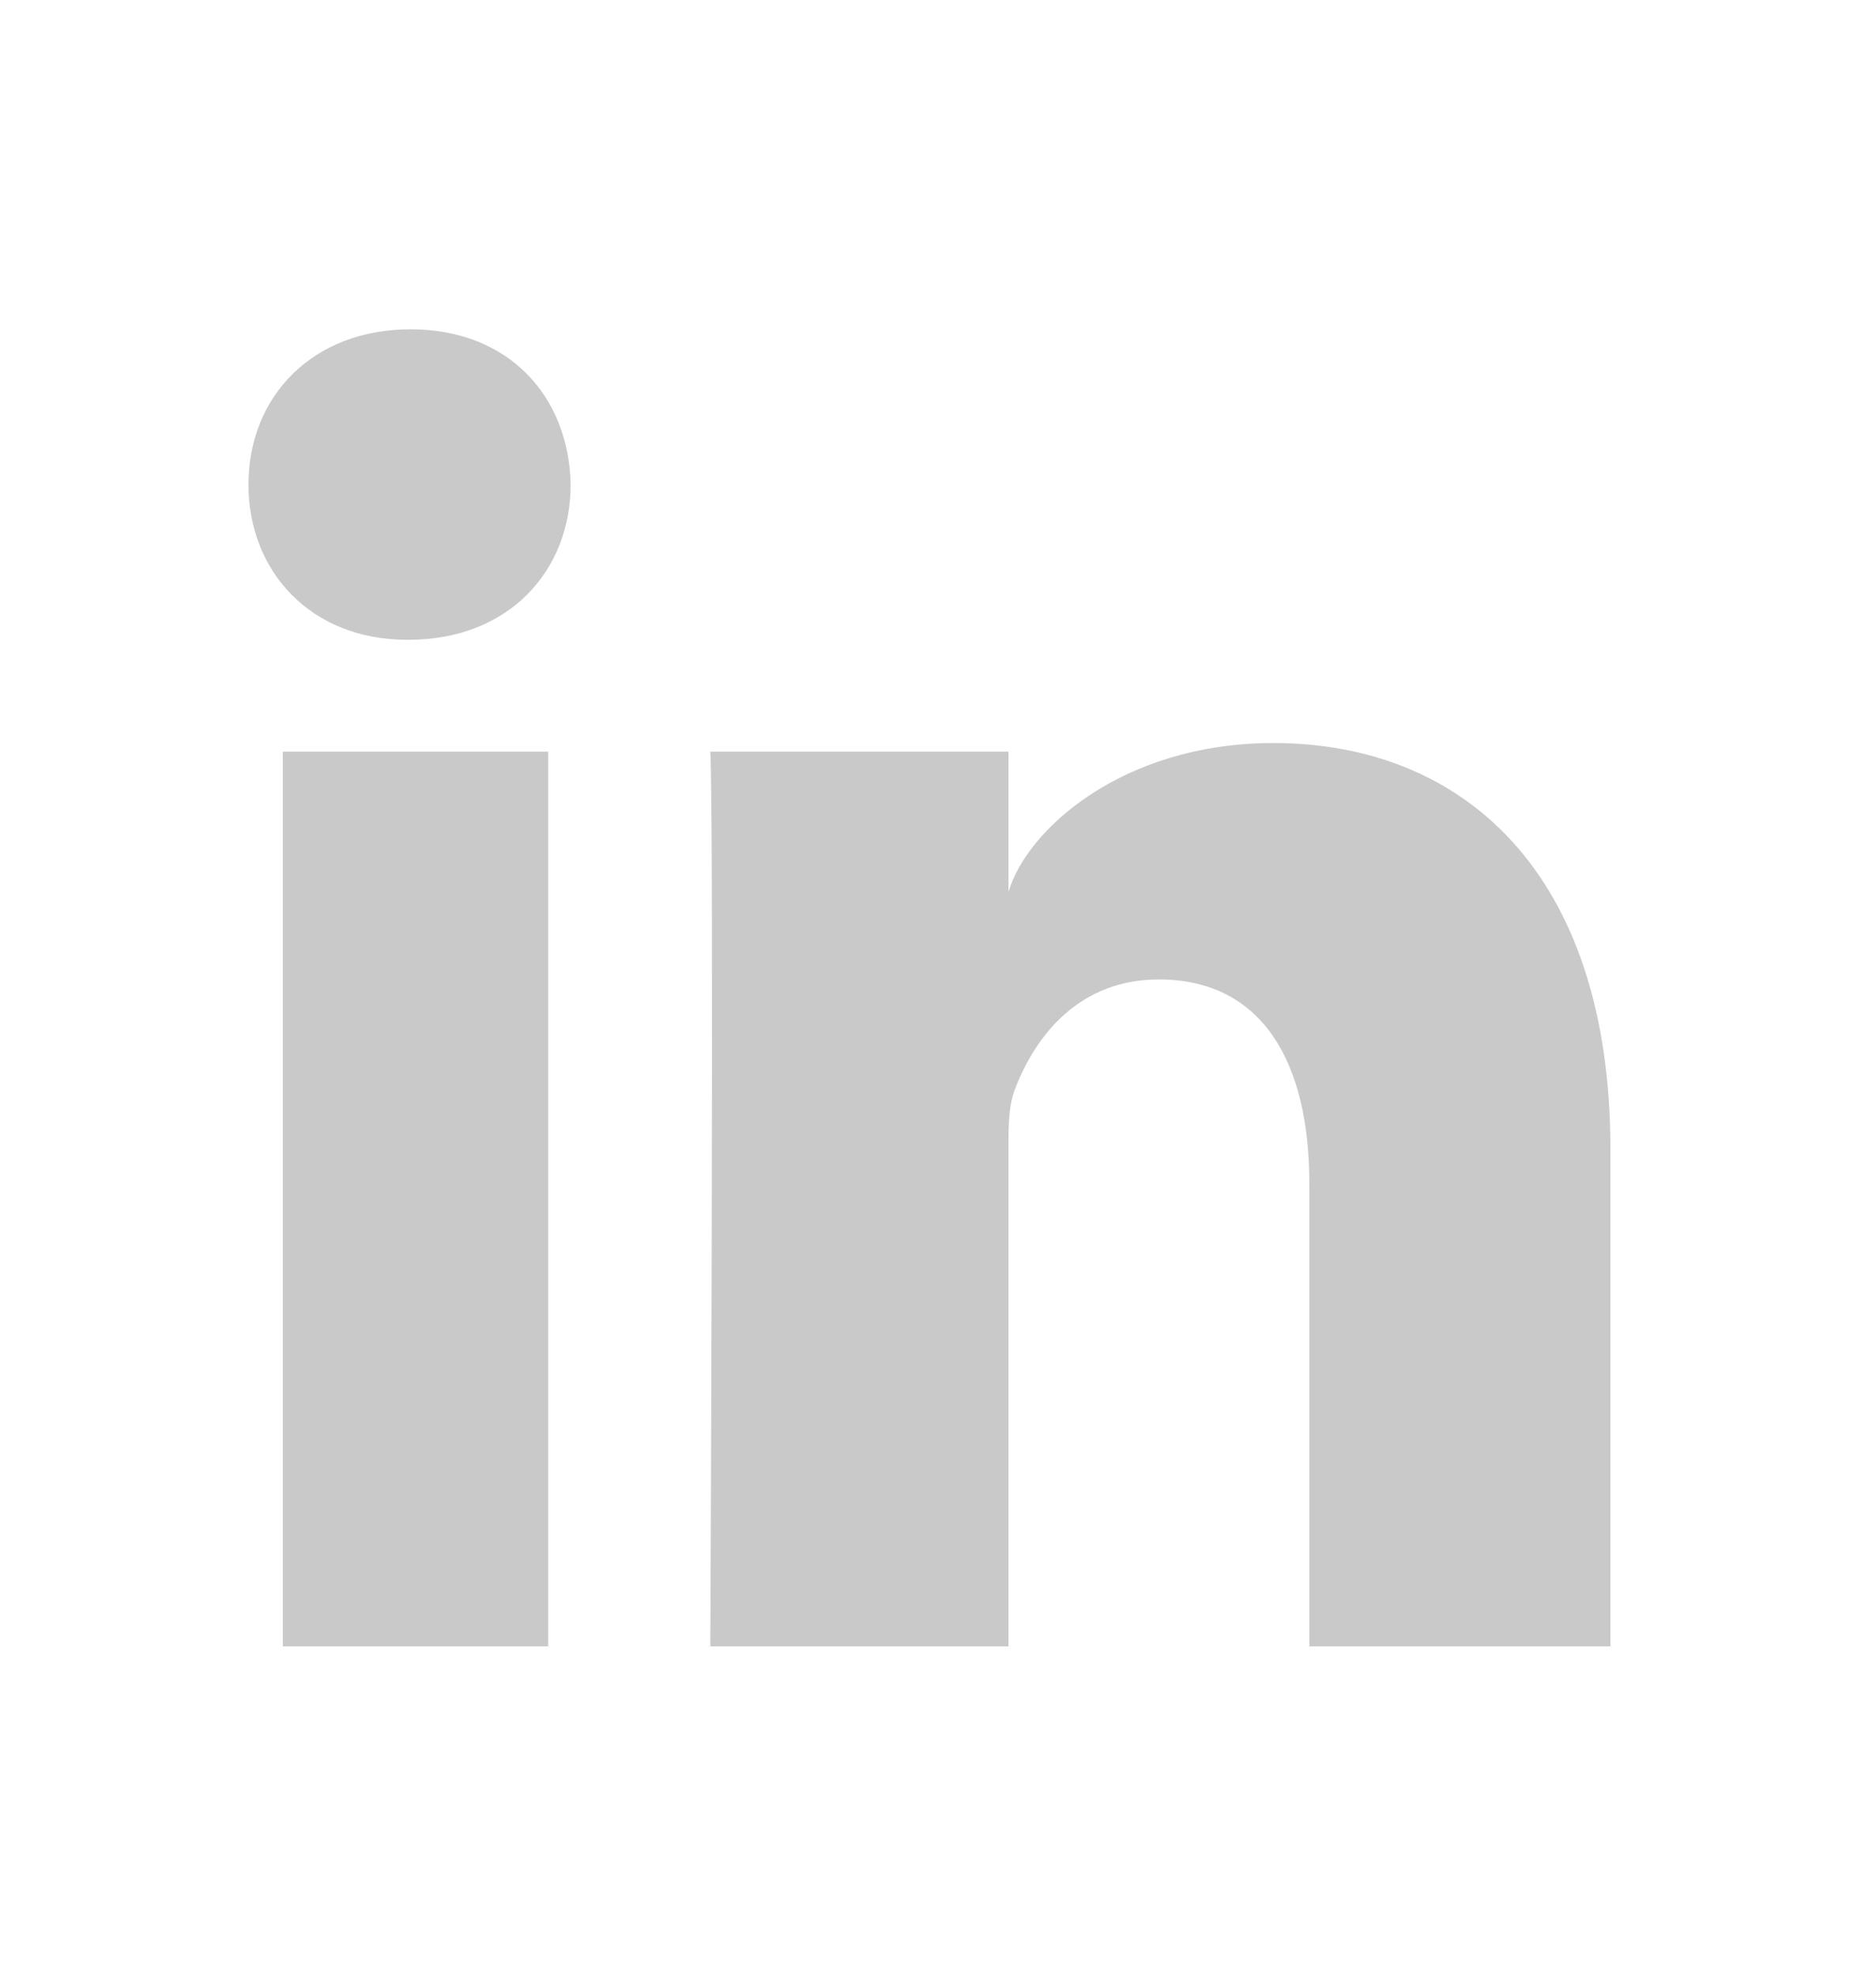 <svg width="38" height="40" viewBox="0 0 38 40" fill="none" xmlns="http://www.w3.org/2000/svg">
<g id="linkedin black.1">
<path id="LinkedIn" fill-rule="evenodd" clip-rule="evenodd" d="M8.28 12.953H8.241C6.295 12.953 5.033 11.568 5.033 9.812C5.033 8.023 6.332 6.667 8.317 6.667C10.301 6.667 11.521 8.019 11.559 9.807C11.559 11.562 10.301 12.953 8.28 12.953ZM32.62 33.333H26.522V23.959C26.522 21.505 25.569 19.83 23.471 19.83C21.867 19.83 20.975 20.961 20.56 22.05C20.423 22.394 20.425 22.858 20.428 23.335C20.428 23.4 20.428 23.465 20.428 23.53V33.333H14.388C14.388 33.333 14.466 16.728 14.388 15.218H20.428V18.061C20.785 16.818 22.716 15.044 25.796 15.044C29.617 15.044 32.62 17.65 32.62 23.261V33.333ZM11.105 15.218H5.728V33.333H11.105V15.218Z" fill="#C9C9C9"/>
</g>
</svg>
